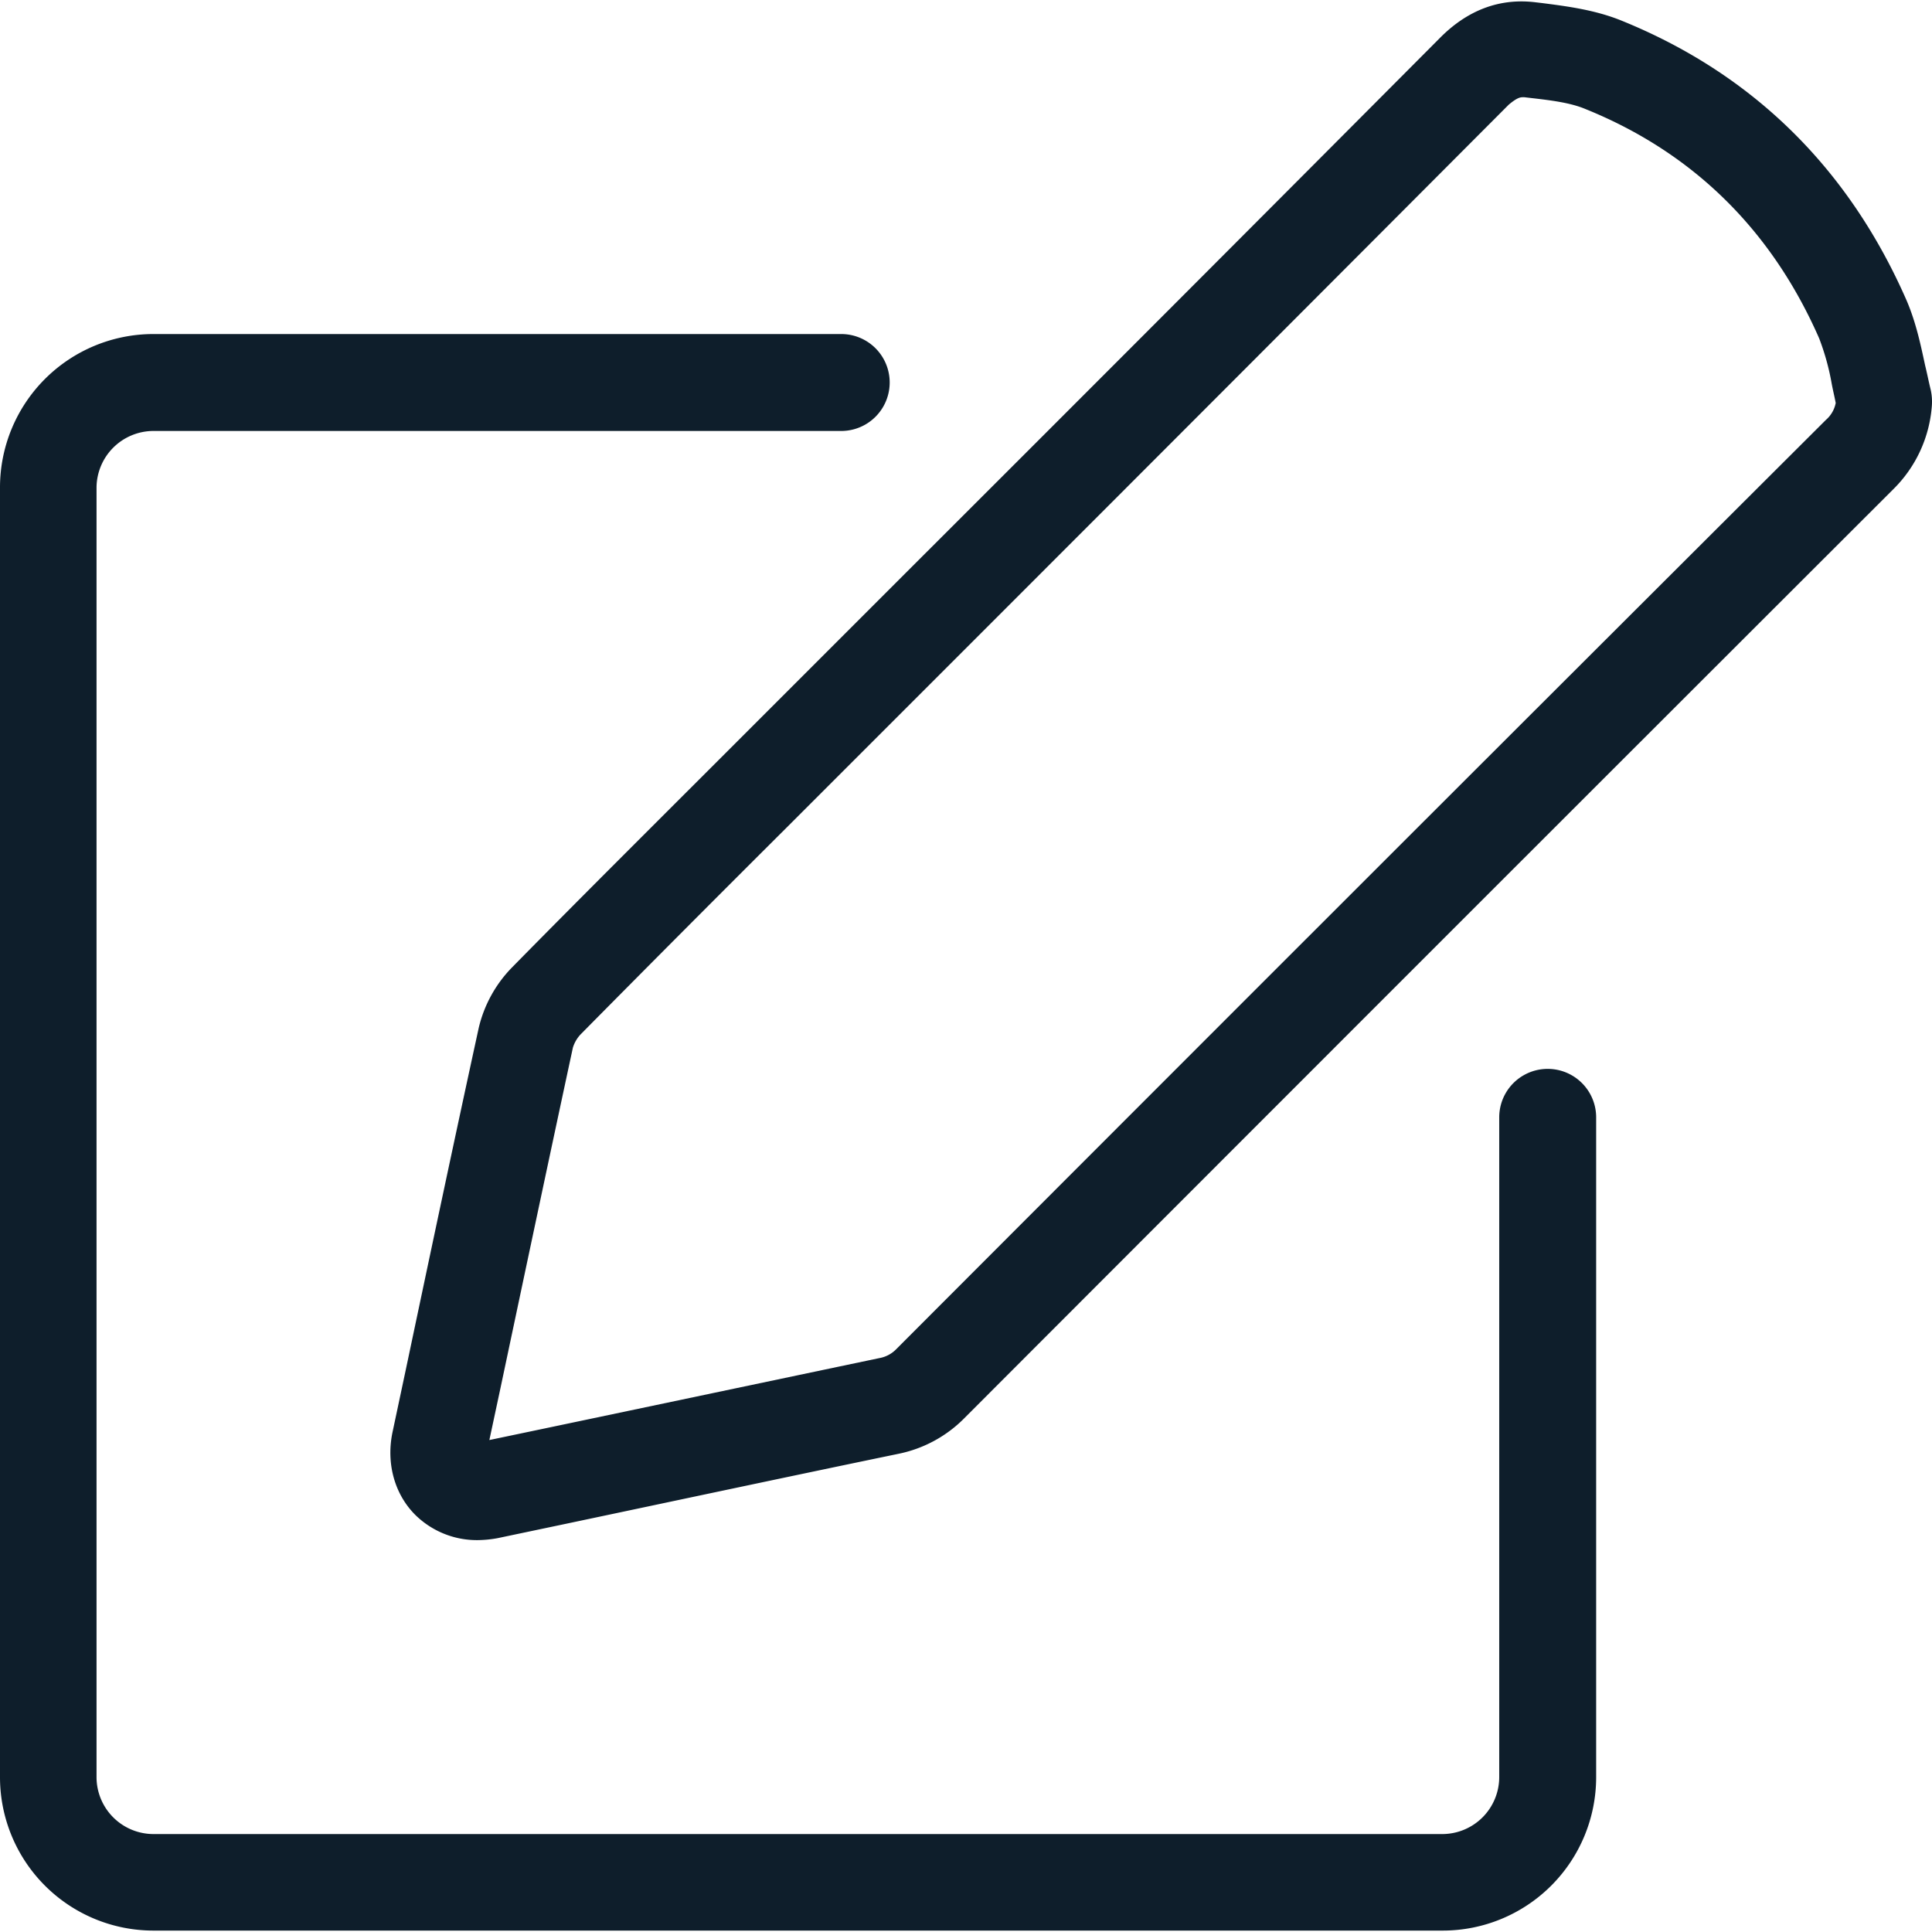 <?xml version="1.0" encoding="UTF-8"?> <svg xmlns="http://www.w3.org/2000/svg" id="Capa_1" data-name="Capa 1" width="490.337" height="490.337" viewBox="0 0 490.337 490.337"><defs><style>.cls-1{fill:#0e1e2b;}</style></defs><title>edit</title><path class="cls-1" d="M229.9,145.379l-47.5,47.5c-17.5,17.5-35.1,35-52.5,52.7a32.648,32.648,0,0,0-8.4,15.3c-6.3,28.9-12.4,57.8-18.5,86.7l-3.4,16c-1.6,7.8.5,15.6,5.8,20.9a22.306,22.306,0,0,0,15.8,6.4,29.373,29.373,0,0,0,5.1-.5l17.6-3.7c28-5.9,56.1-11.9,84.1-17.7a32.618,32.618,0,0,0,16.7-9q117.9-118.05,235.8-235.8a33.12,33.12,0,0,0,9.8-21.2,13.941,13.941,0,0,0-.3-4.1c-.5-2-.9-4.1-1.4-6.1-1.1-5.1-2.3-10.9-4.7-16.5h0c-14.7-33.6-39.1-57.6-72.5-71.1-6.7-2.7-13.8-3.6-20-4.4l-1.7-.2c-9-1.1-17.2,1.9-24.3,9.1Q297.9,77.479,229.9,145.379Zm156.5-120.7h.5l1.7.2c5.2.6,10,1.2,13.8,2.8,27.2,11,47.2,30.6,59.3,58.2a62.256,62.256,0,0,1,3.2,11.6c.3,1.6.7,3.2,1,4.8a7.599,7.599,0,0,1-2.5,4.3q-118.05,117.75-235.9,235.8a7.893,7.893,0,0,1-4.3,2.3c-28.1,5.9-56.1,11.8-84.2,17.7l-14.8,3.1,2.8-13.1c6.1-28.8,12.2-57.7,18.4-86.5a8.723,8.723,0,0,1,1.9-3.3q26.1-26.4,52.3-52.5l47.5-47.5q67.95-67.95,135.8-136C384.8,24.979,385.7,24.679,386.4,24.679Z"></path><path class="cls-1" d="M38.9,109.379H213.5a12.3,12.3,0,1,0,0-24.6H38.9A38.943,38.943,0,0,0,0,123.679v327.4a38.943,38.943,0,0,0,38.9,38.9H366.2a38.943,38.943,0,0,0,38.9-38.9v-167.5a12.3,12.3,0,0,0-24.6,0v167.5a14.468,14.468,0,0,1-14.4,14.4H38.9a14.468,14.468,0,0,1-14.4-14.4v-327.3A14.468,14.468,0,0,1,38.9,109.379Z"></path></svg> 